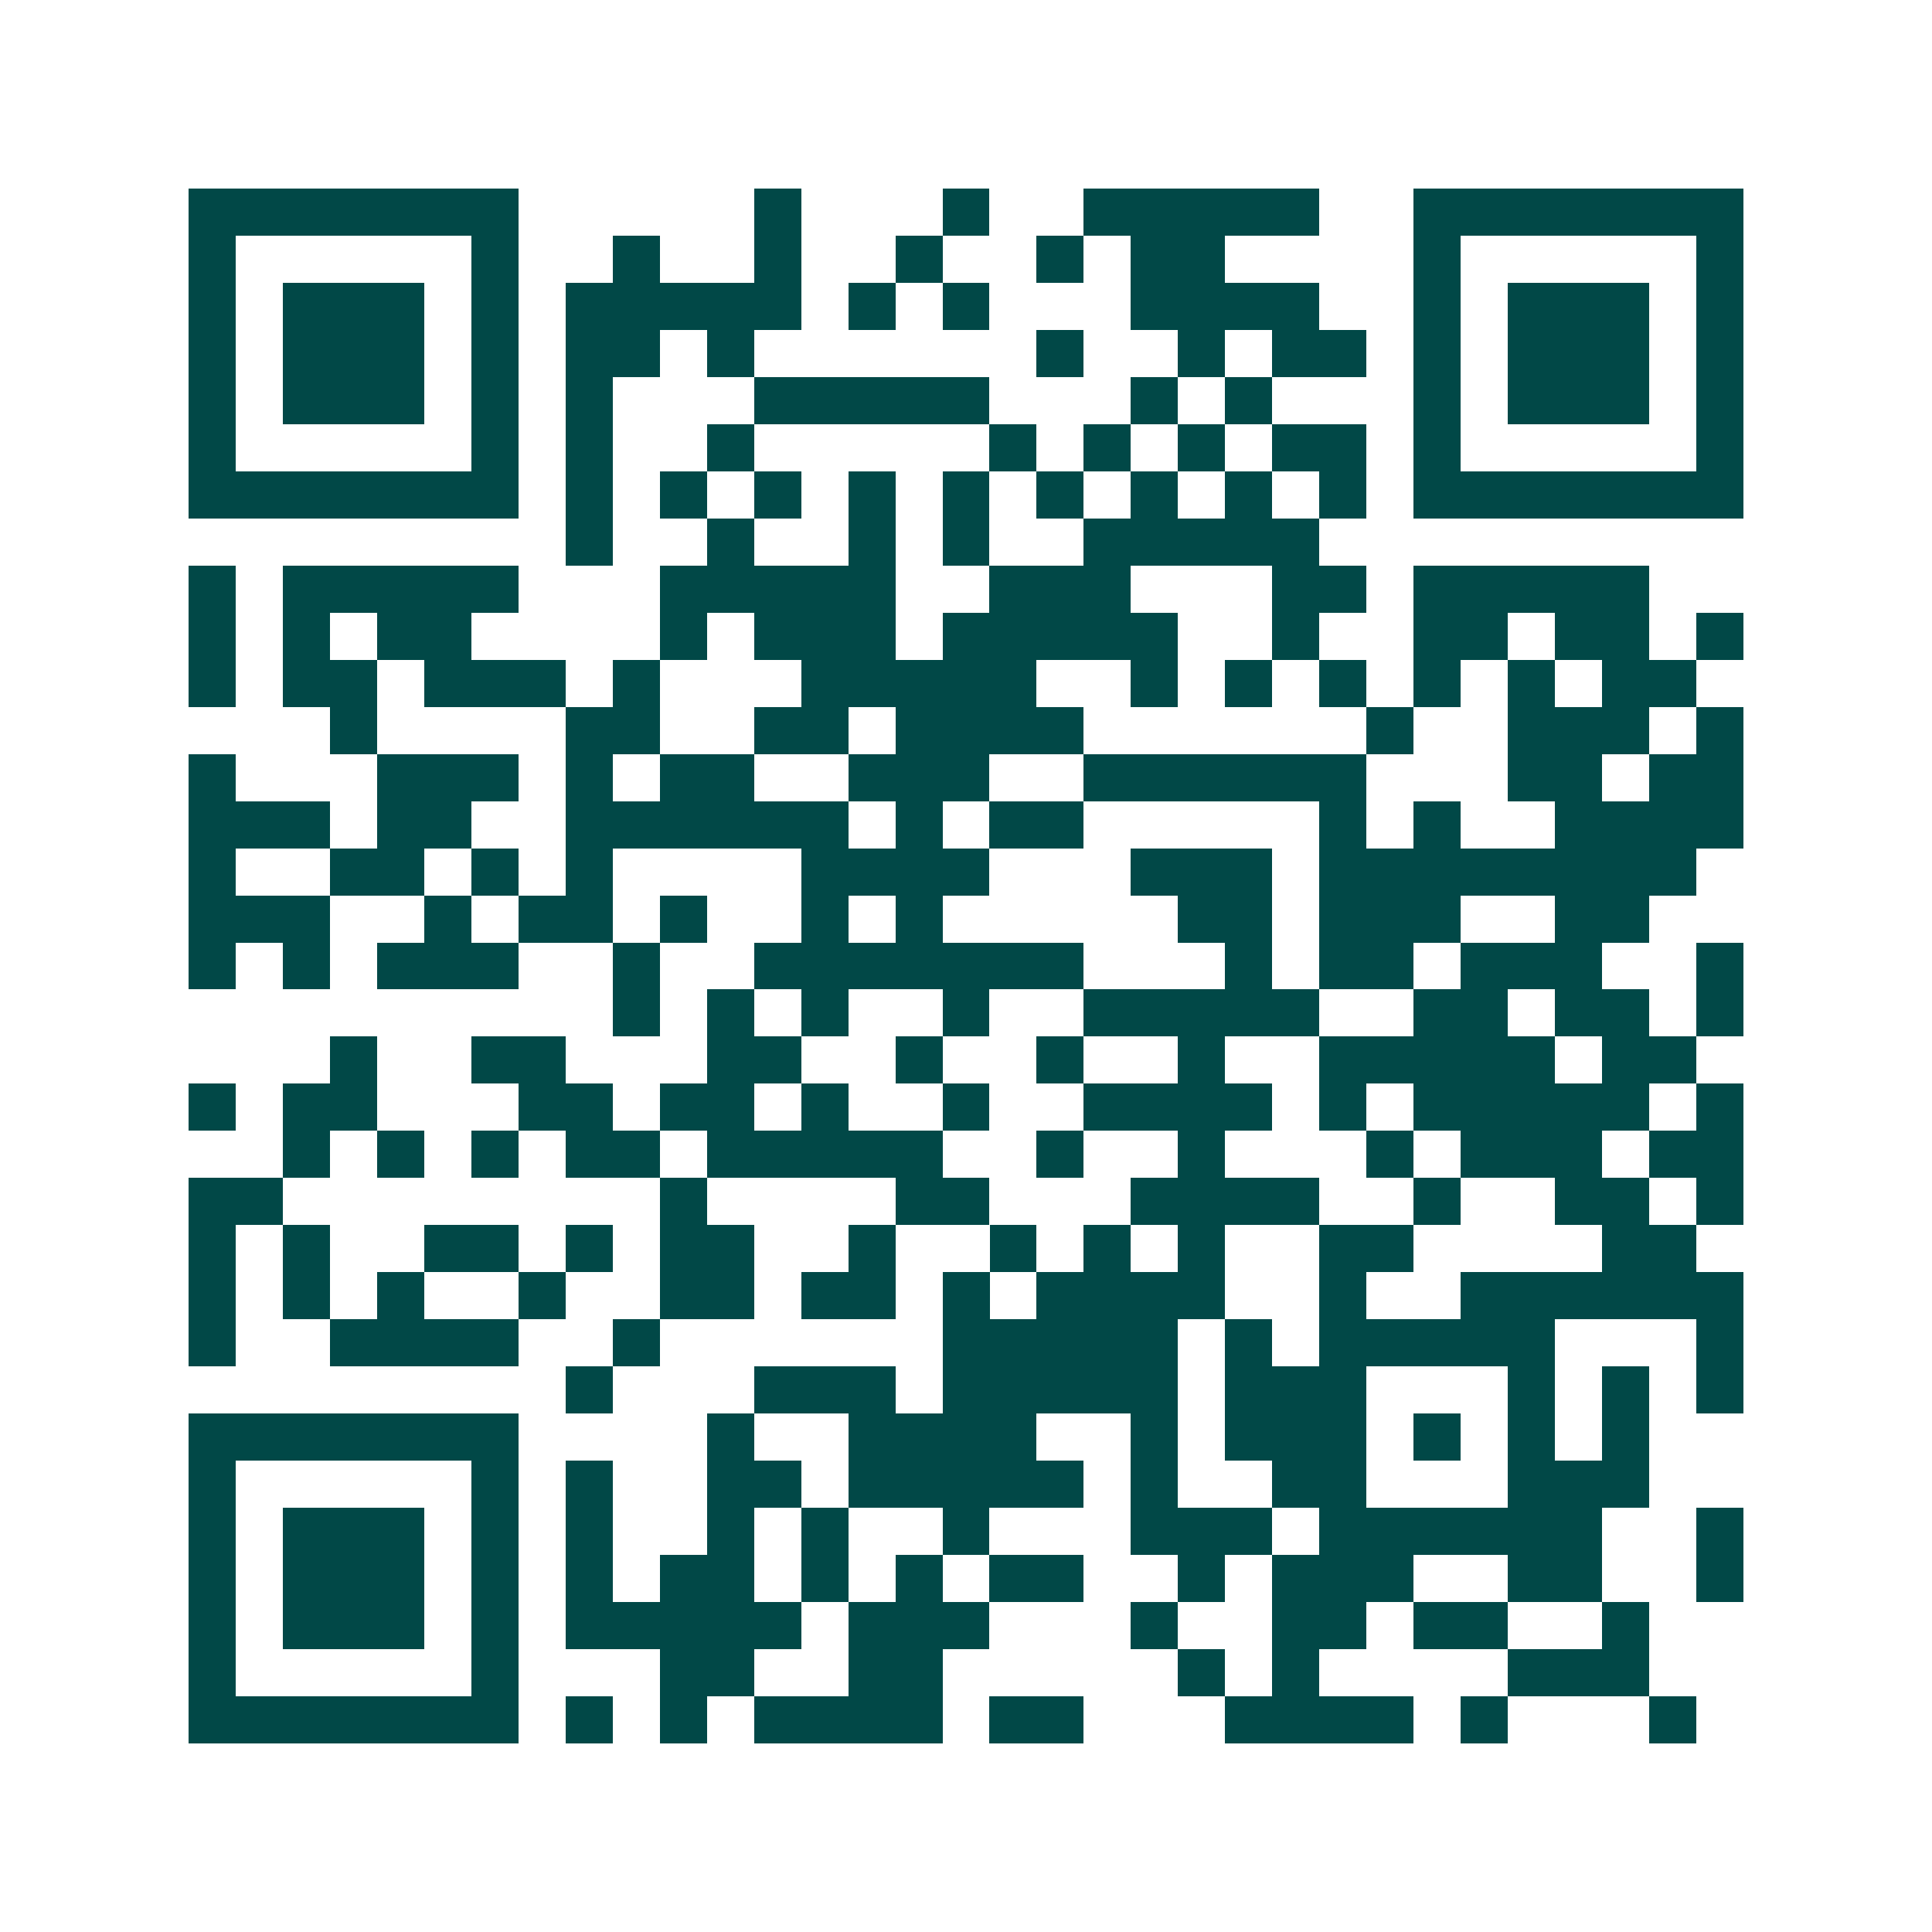 <svg xmlns="http://www.w3.org/2000/svg" width="200" height="200" viewBox="0 0 41 41" shape-rendering="crispEdges"><path fill="#ffffff" d="M0 0h41v41H0z"/><path stroke="#014847" d="M4 4.5h7m5 0h1m3 0h1m2 0h5m2 0h7M4 5.5h1m5 0h1m2 0h1m2 0h1m2 0h1m2 0h1m1 0h2m4 0h1m5 0h1M4 6.5h1m1 0h3m1 0h1m1 0h5m1 0h1m1 0h1m3 0h4m2 0h1m1 0h3m1 0h1M4 7.5h1m1 0h3m1 0h1m1 0h2m1 0h1m6 0h1m2 0h1m1 0h2m1 0h1m1 0h3m1 0h1M4 8.5h1m1 0h3m1 0h1m1 0h1m3 0h5m3 0h1m1 0h1m3 0h1m1 0h3m1 0h1M4 9.5h1m5 0h1m1 0h1m2 0h1m5 0h1m1 0h1m1 0h1m1 0h2m1 0h1m5 0h1M4 10.5h7m1 0h1m1 0h1m1 0h1m1 0h1m1 0h1m1 0h1m1 0h1m1 0h1m1 0h1m1 0h7M12 11.5h1m2 0h1m2 0h1m1 0h1m2 0h5M4 12.5h1m1 0h5m3 0h5m2 0h3m3 0h2m1 0h5M4 13.5h1m1 0h1m1 0h2m4 0h1m1 0h3m1 0h5m2 0h1m2 0h2m1 0h2m1 0h1M4 14.5h1m1 0h2m1 0h3m1 0h1m3 0h5m2 0h1m1 0h1m1 0h1m1 0h1m1 0h1m1 0h2M7 15.5h1m4 0h2m2 0h2m1 0h4m6 0h1m2 0h3m1 0h1M4 16.5h1m3 0h3m1 0h1m1 0h2m2 0h3m2 0h6m3 0h2m1 0h2M4 17.5h3m1 0h2m2 0h6m1 0h1m1 0h2m5 0h1m1 0h1m2 0h4M4 18.5h1m2 0h2m1 0h1m1 0h1m4 0h4m3 0h3m1 0h8M4 19.5h3m2 0h1m1 0h2m1 0h1m2 0h1m1 0h1m5 0h2m1 0h3m2 0h2M4 20.5h1m1 0h1m1 0h3m2 0h1m2 0h7m3 0h1m1 0h2m1 0h3m2 0h1M13 21.5h1m1 0h1m1 0h1m2 0h1m2 0h5m2 0h2m1 0h2m1 0h1M7 22.5h1m2 0h2m3 0h2m2 0h1m2 0h1m2 0h1m2 0h5m1 0h2M4 23.5h1m1 0h2m3 0h2m1 0h2m1 0h1m2 0h1m2 0h4m1 0h1m1 0h5m1 0h1M6 24.5h1m1 0h1m1 0h1m1 0h2m1 0h5m2 0h1m2 0h1m3 0h1m1 0h3m1 0h2M4 25.5h2m8 0h1m4 0h2m3 0h4m2 0h1m2 0h2m1 0h1M4 26.5h1m1 0h1m2 0h2m1 0h1m1 0h2m2 0h1m2 0h1m1 0h1m1 0h1m2 0h2m4 0h2M4 27.5h1m1 0h1m1 0h1m2 0h1m2 0h2m1 0h2m1 0h1m1 0h4m2 0h1m2 0h6M4 28.5h1m2 0h4m2 0h1m6 0h5m1 0h1m1 0h5m3 0h1M12 29.5h1m3 0h3m1 0h5m1 0h3m3 0h1m1 0h1m1 0h1M4 30.5h7m4 0h1m2 0h4m2 0h1m1 0h3m1 0h1m1 0h1m1 0h1M4 31.5h1m5 0h1m1 0h1m2 0h2m1 0h5m1 0h1m2 0h2m3 0h3M4 32.5h1m1 0h3m1 0h1m1 0h1m2 0h1m1 0h1m2 0h1m3 0h3m1 0h6m2 0h1M4 33.5h1m1 0h3m1 0h1m1 0h1m1 0h2m1 0h1m1 0h1m1 0h2m2 0h1m1 0h3m2 0h2m2 0h1M4 34.5h1m1 0h3m1 0h1m1 0h5m1 0h3m3 0h1m2 0h2m1 0h2m2 0h1M4 35.5h1m5 0h1m3 0h2m2 0h2m5 0h1m1 0h1m4 0h3M4 36.5h7m1 0h1m1 0h1m1 0h4m1 0h2m3 0h4m1 0h1m3 0h1"/></svg>
